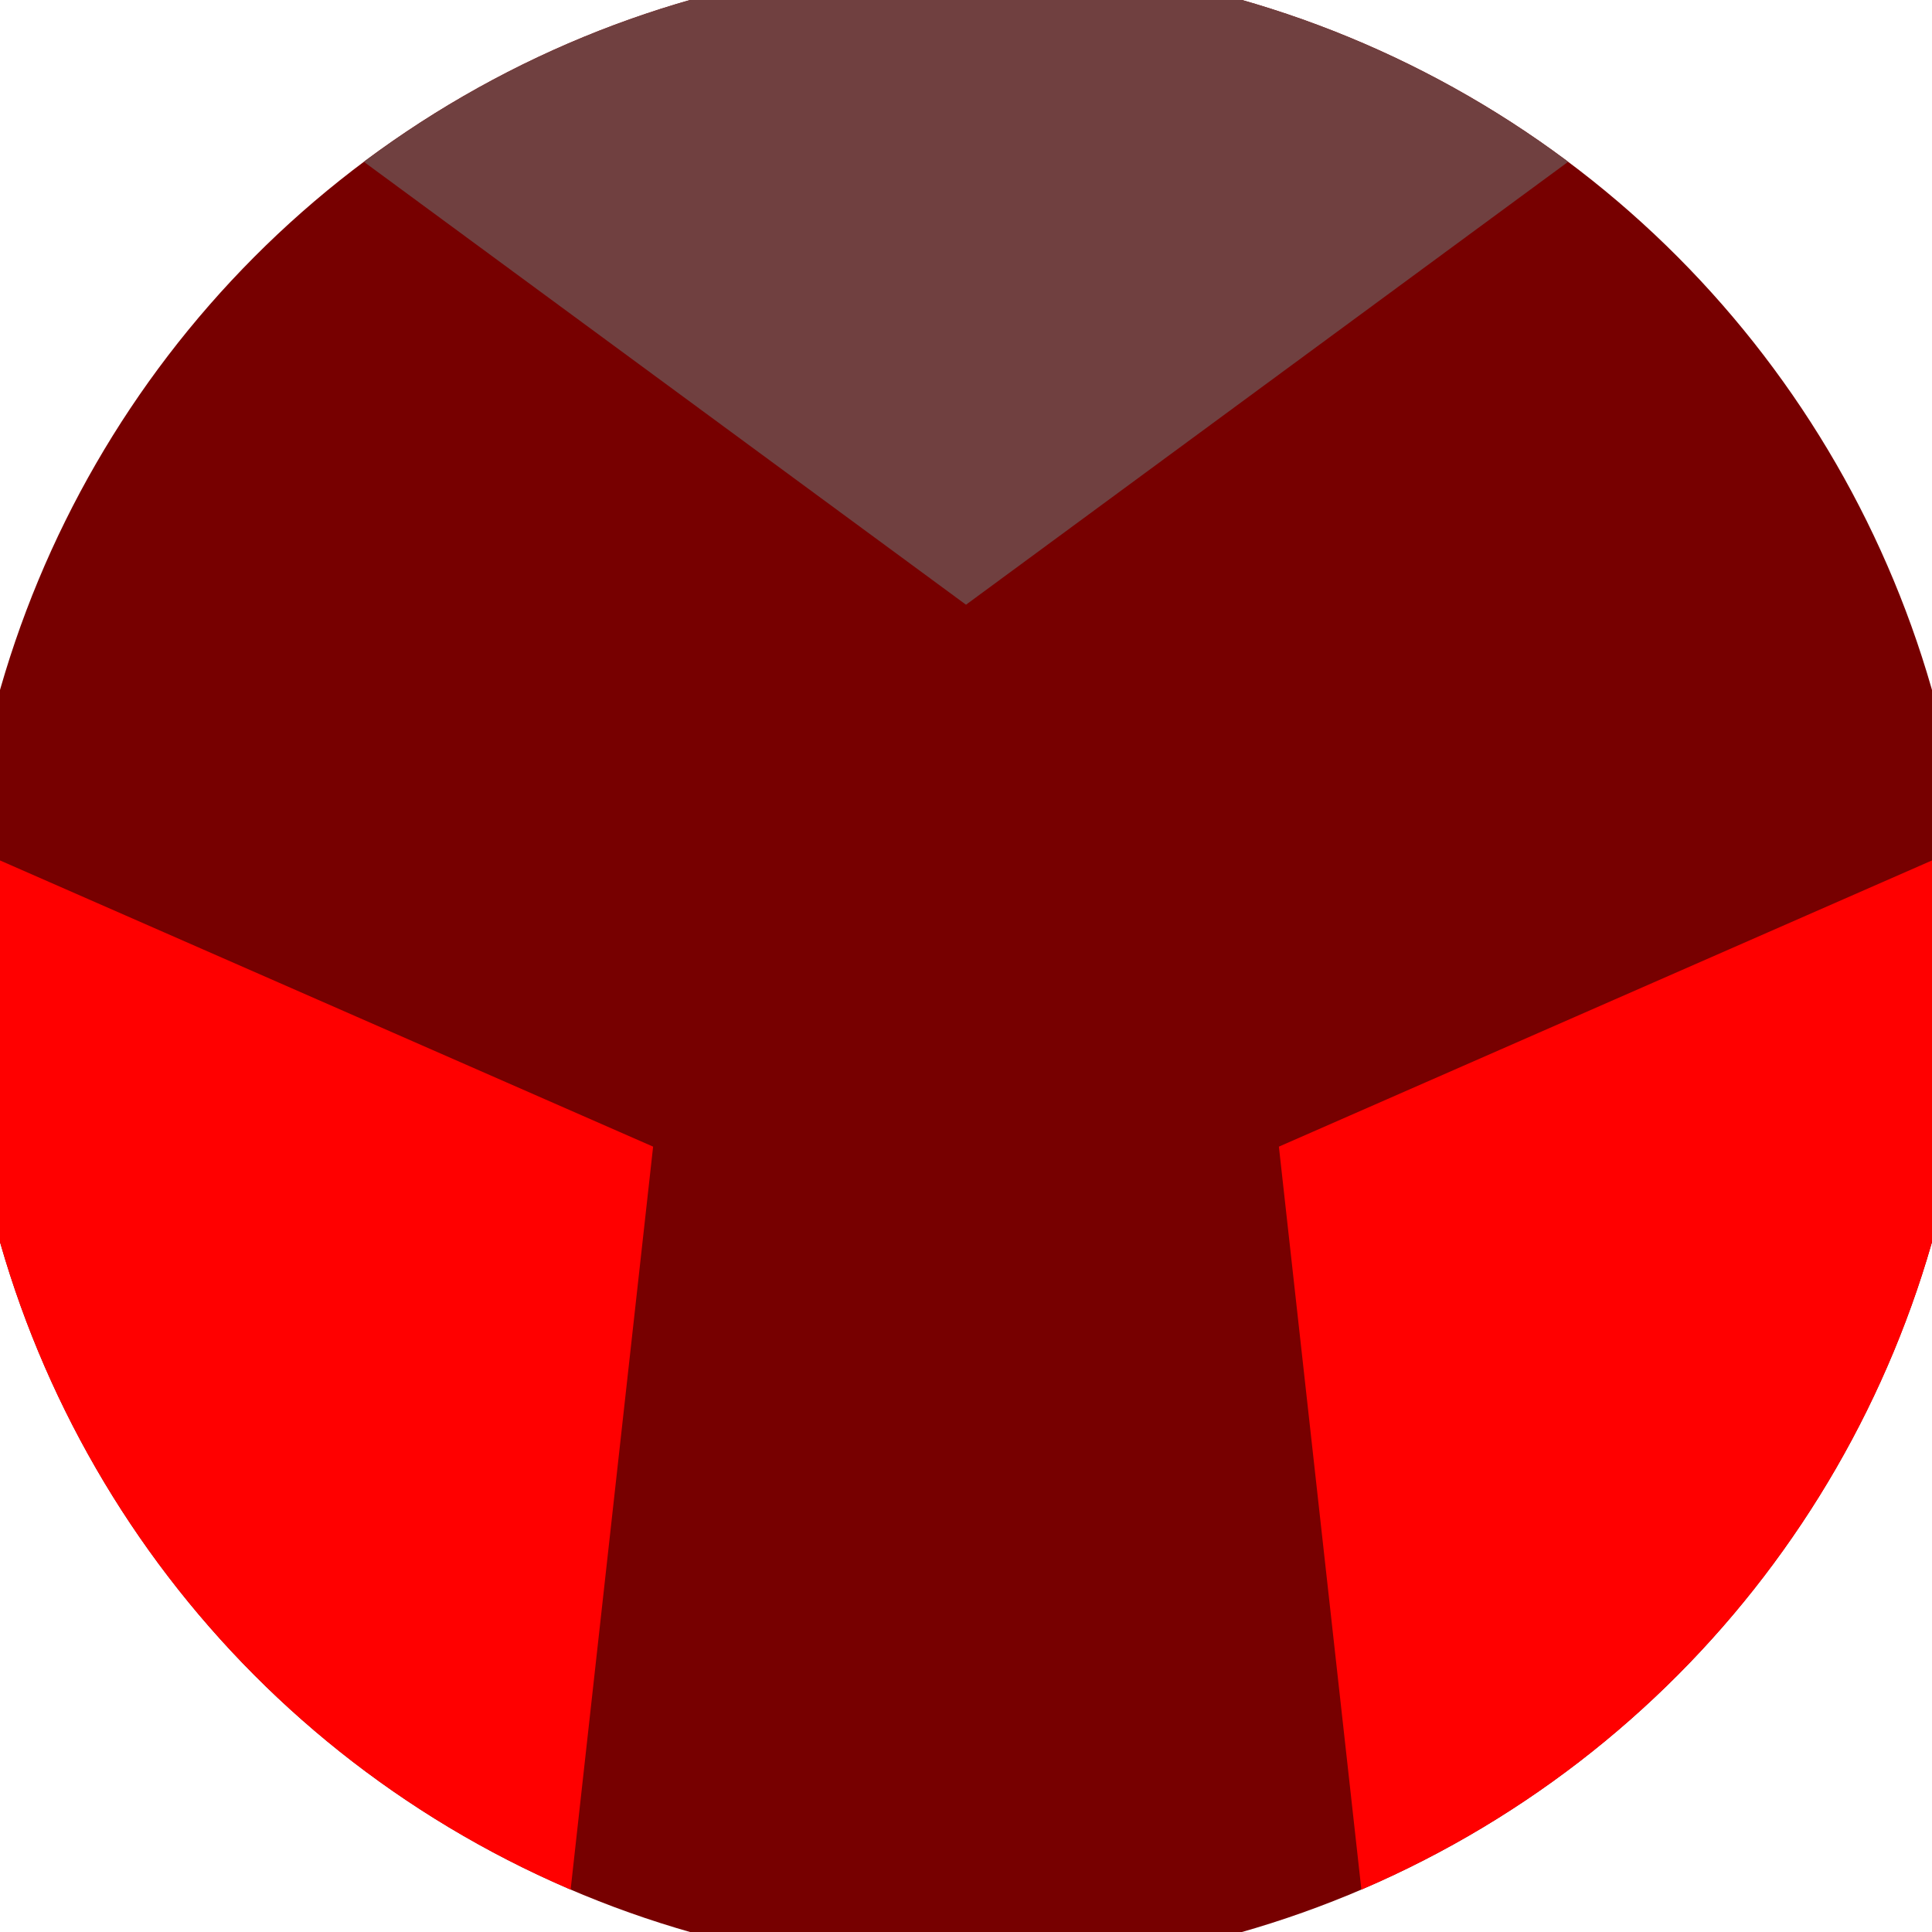 <svg xmlns="http://www.w3.org/2000/svg" width="128" height="128" viewBox="0 0 100 100" shape-rendering="geometricPrecision">
                            <defs>
                                <clipPath id="clip">
                                    <circle cx="50" cy="50" r="52" />
                                    <!--<rect x="0" y="0" width="100" height="100"/>-->
                                </clipPath>
                            </defs>
                            <g transform="rotate(0 50 50)">
                            <rect x="0" y="0" width="100" height="100" fill="#770000" clip-path="url(#clip)"/><path d="M 120.711 -20.711
                            L -20.711 -20.711
                            L 50 31.3 Z" fill="#704040" clip-path="url(#clip)"/><path d="M 75.882 146.593
                            L 146.593 24.118
                            L 66.195 59.35 ZM -46.593 24.118
                            L 24.118 146.593
                            L 33.805 59.35 Z" fill="#ff0000" clip-path="url(#clip)"/></g></svg>